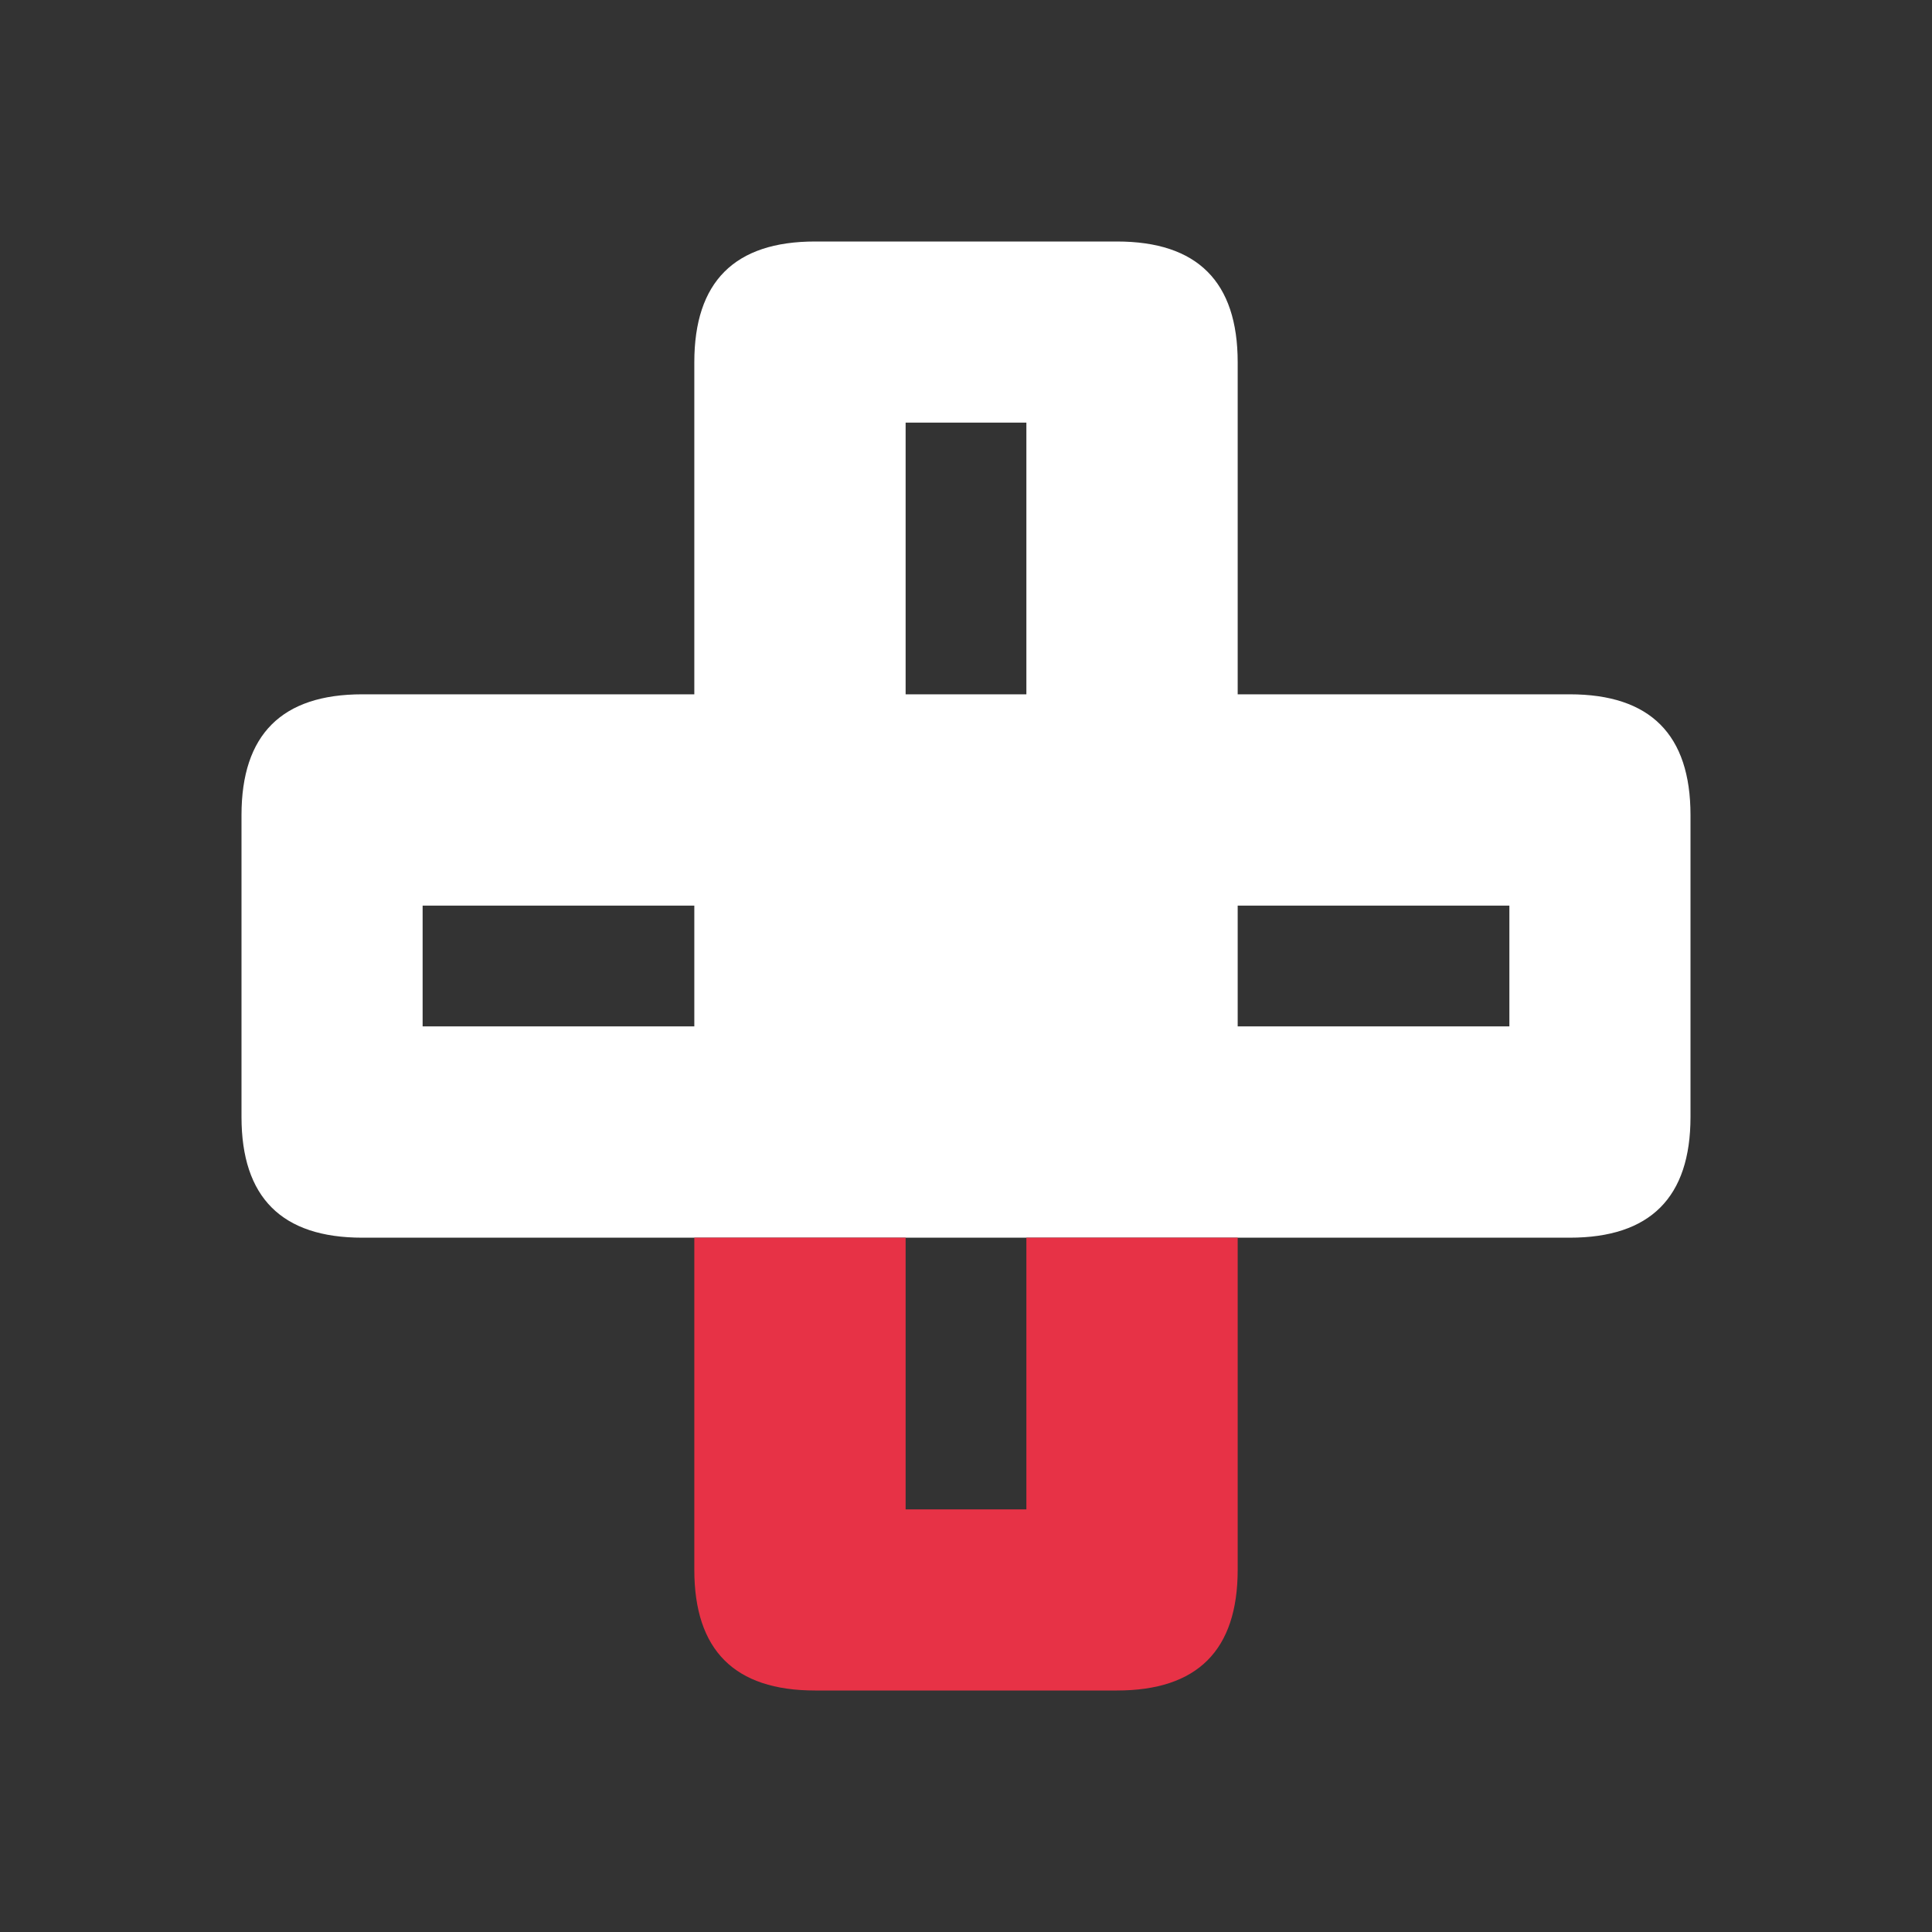 <svg width="64" height="64" xmlns="http://www.w3.org/2000/svg" xmlns:xlink="http://www.w3.org/1999/xlink">
  <rect width="100%" height="100%" fill="#333333" stroke="none"/>
  <defs/>
  <g>
    <path stroke="none" fill="#FFFFFF" d="M34 23 L34 14 30 14 30 23 34 23 M41 34 L50 34 50 30 41 30 41 34 M23 41 L12 41 Q8 41 8 37 L8 27 Q8 23 12 23 L23 23 23 12 Q23 8 27 8 L37 8 Q41 8 41 12 L41 23 52 23 Q56 23 56 27 L56 37 Q56 41 52 41 L41 41 34 41 30 41 23 41 M14 34 L23 34 23 30 14 30 14 34"/>
    <path stroke="none" fill="#E73246" d="M23 41 L30 41 30 50 34 50 34 41 41 41 41 52 Q41 56 37 56 L27 56 Q23 56 23 52 L23 41"/>
  </g>
</svg>